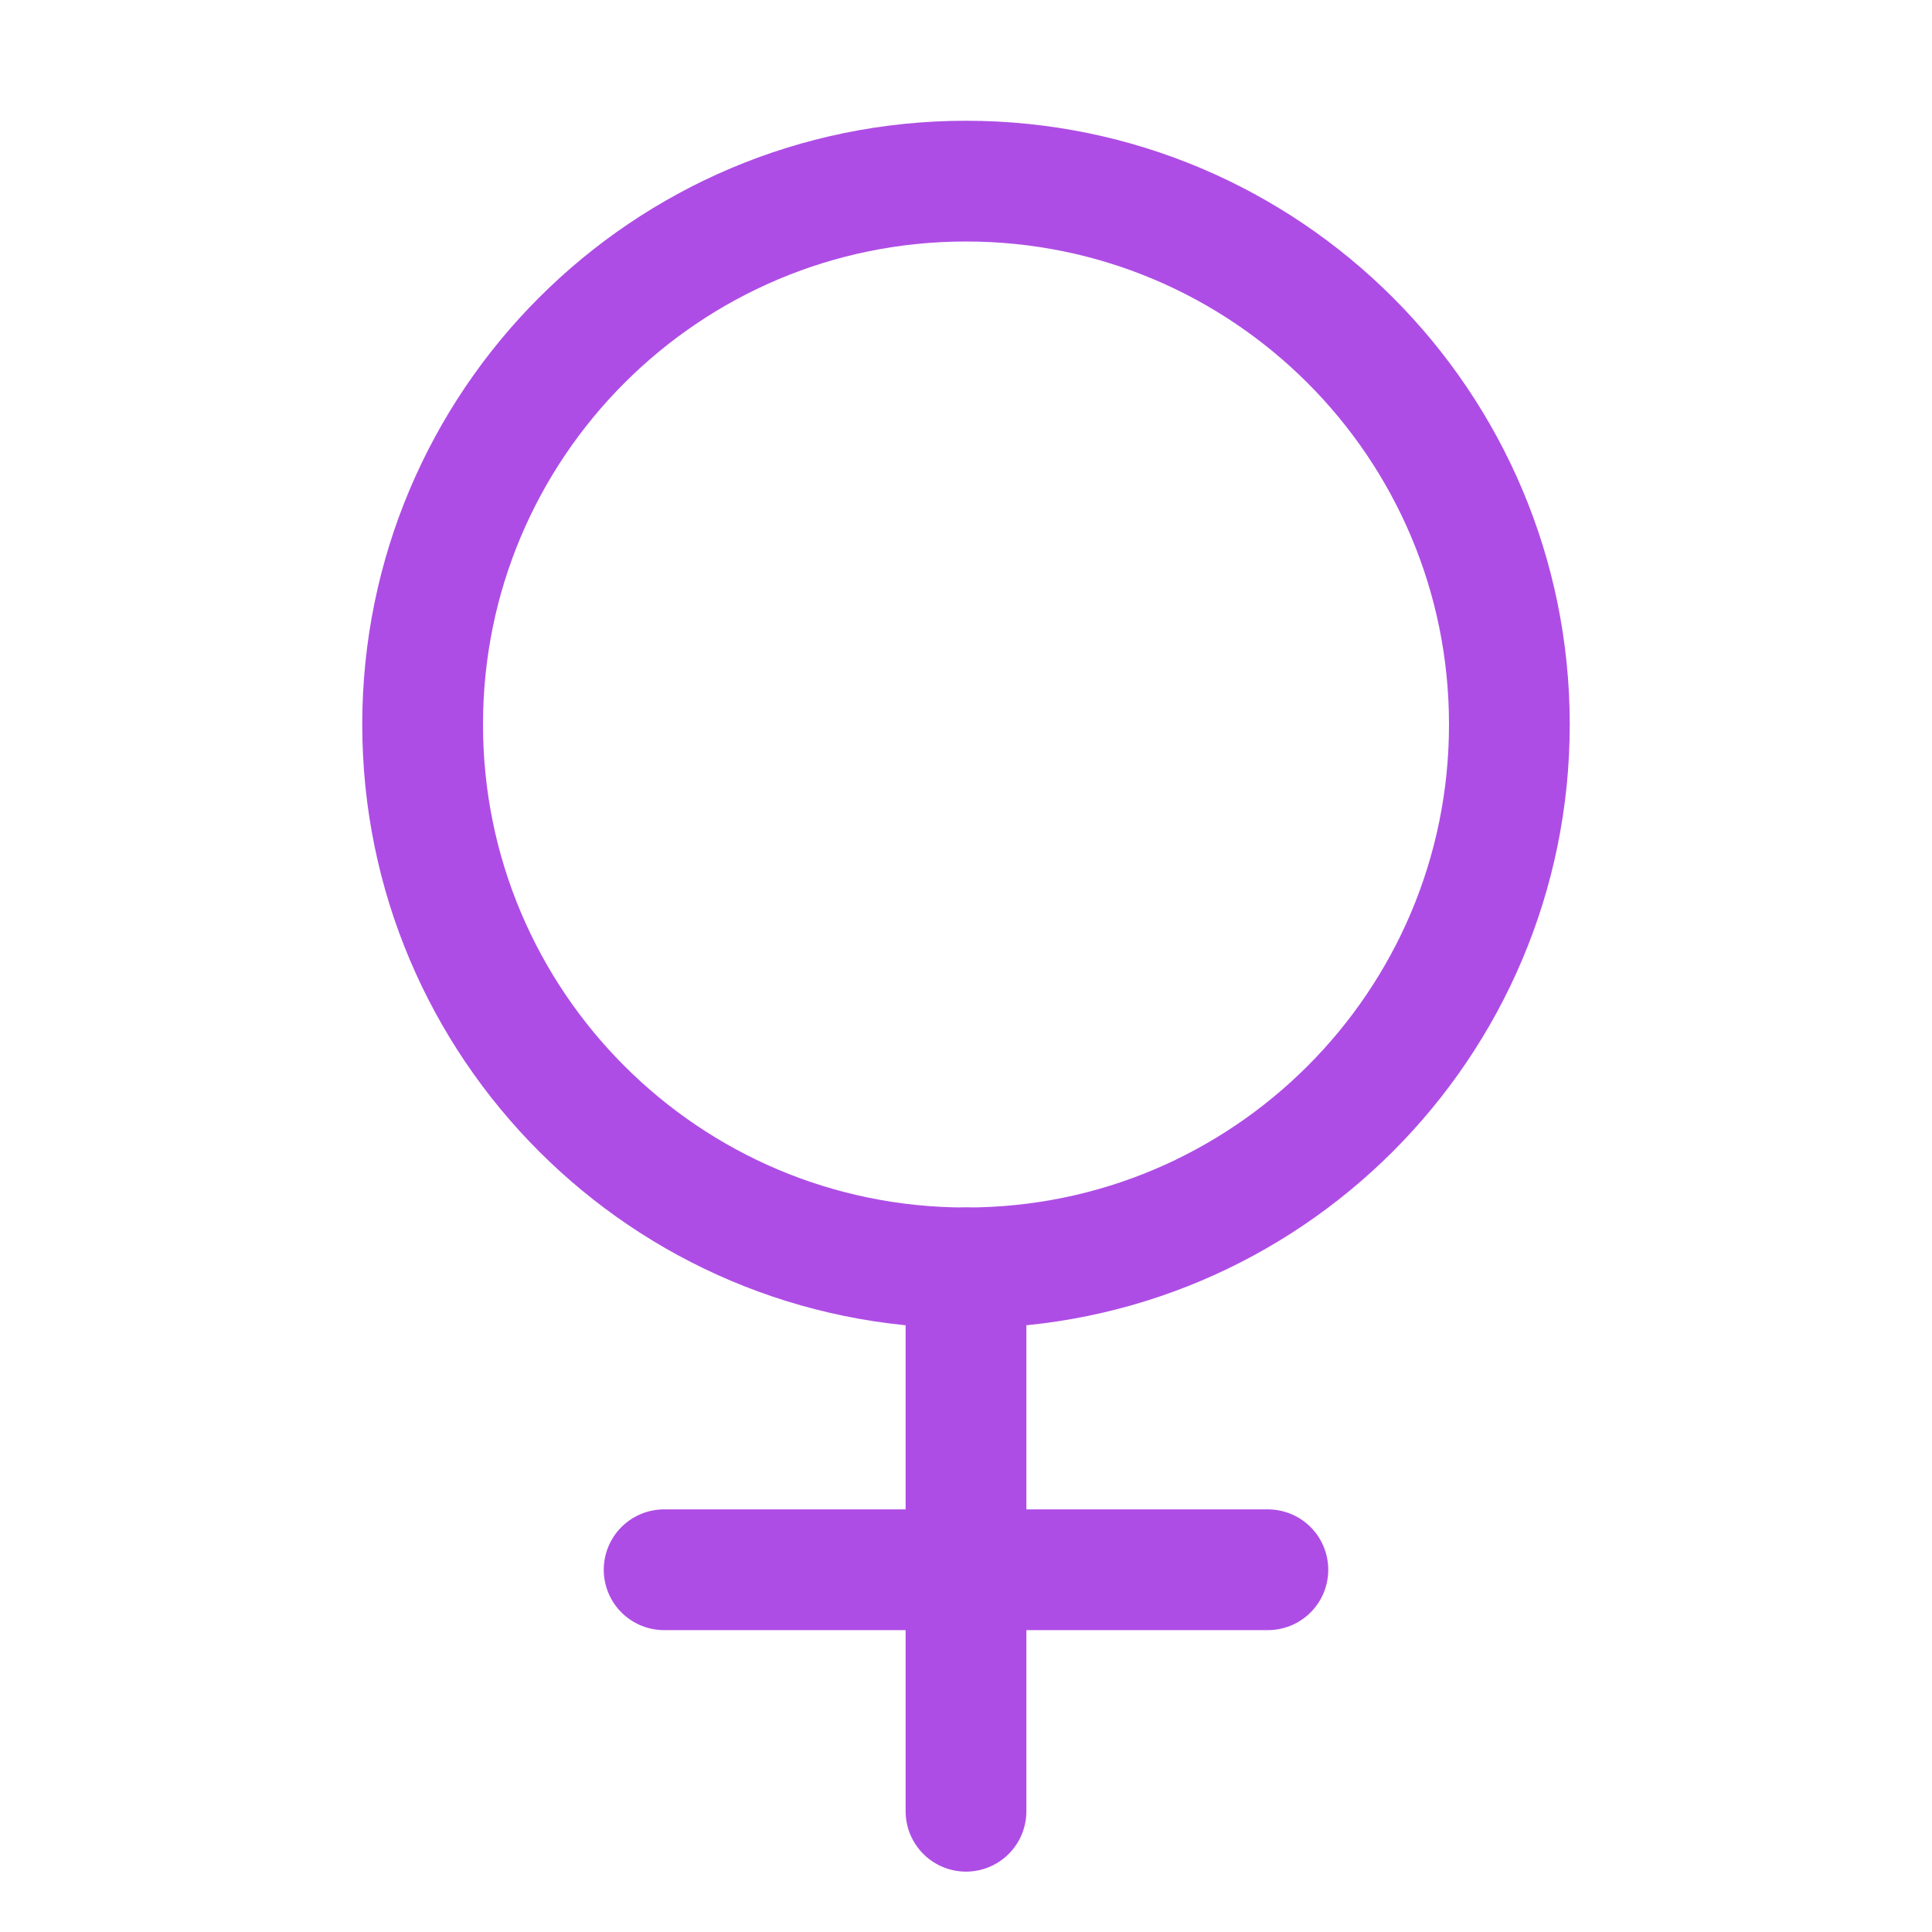 <svg width="32" height="32" viewBox="0 0 32 32" fill="none" xmlns="http://www.w3.org/2000/svg">
<g clip-path="url(#clip0_50939_189)">
<path d="M16 21C20.971 21 25 16.971 25 12C25 7.029 20.971 3 16 3C11.029 3 7 7.029 7 12C7 16.971 11.029 21 16 21Z" stroke="#AE4DE5" stroke-width="2" stroke-linecap="round" stroke-linejoin="round"></path>
<path d="M16 21V30" stroke="#AE4DE5" stroke-width="2" stroke-linecap="round" stroke-linejoin="round"></path>
<path d="M11 26H21" stroke="#AE4DE5" stroke-width="2" stroke-linecap="round" stroke-linejoin="round"></path>
</g>
<defs>
<clipPath id="clip0_50939_189">
<rect width="32" height="32" fill="white"></rect>
</clipPath>
</defs>
</svg>
